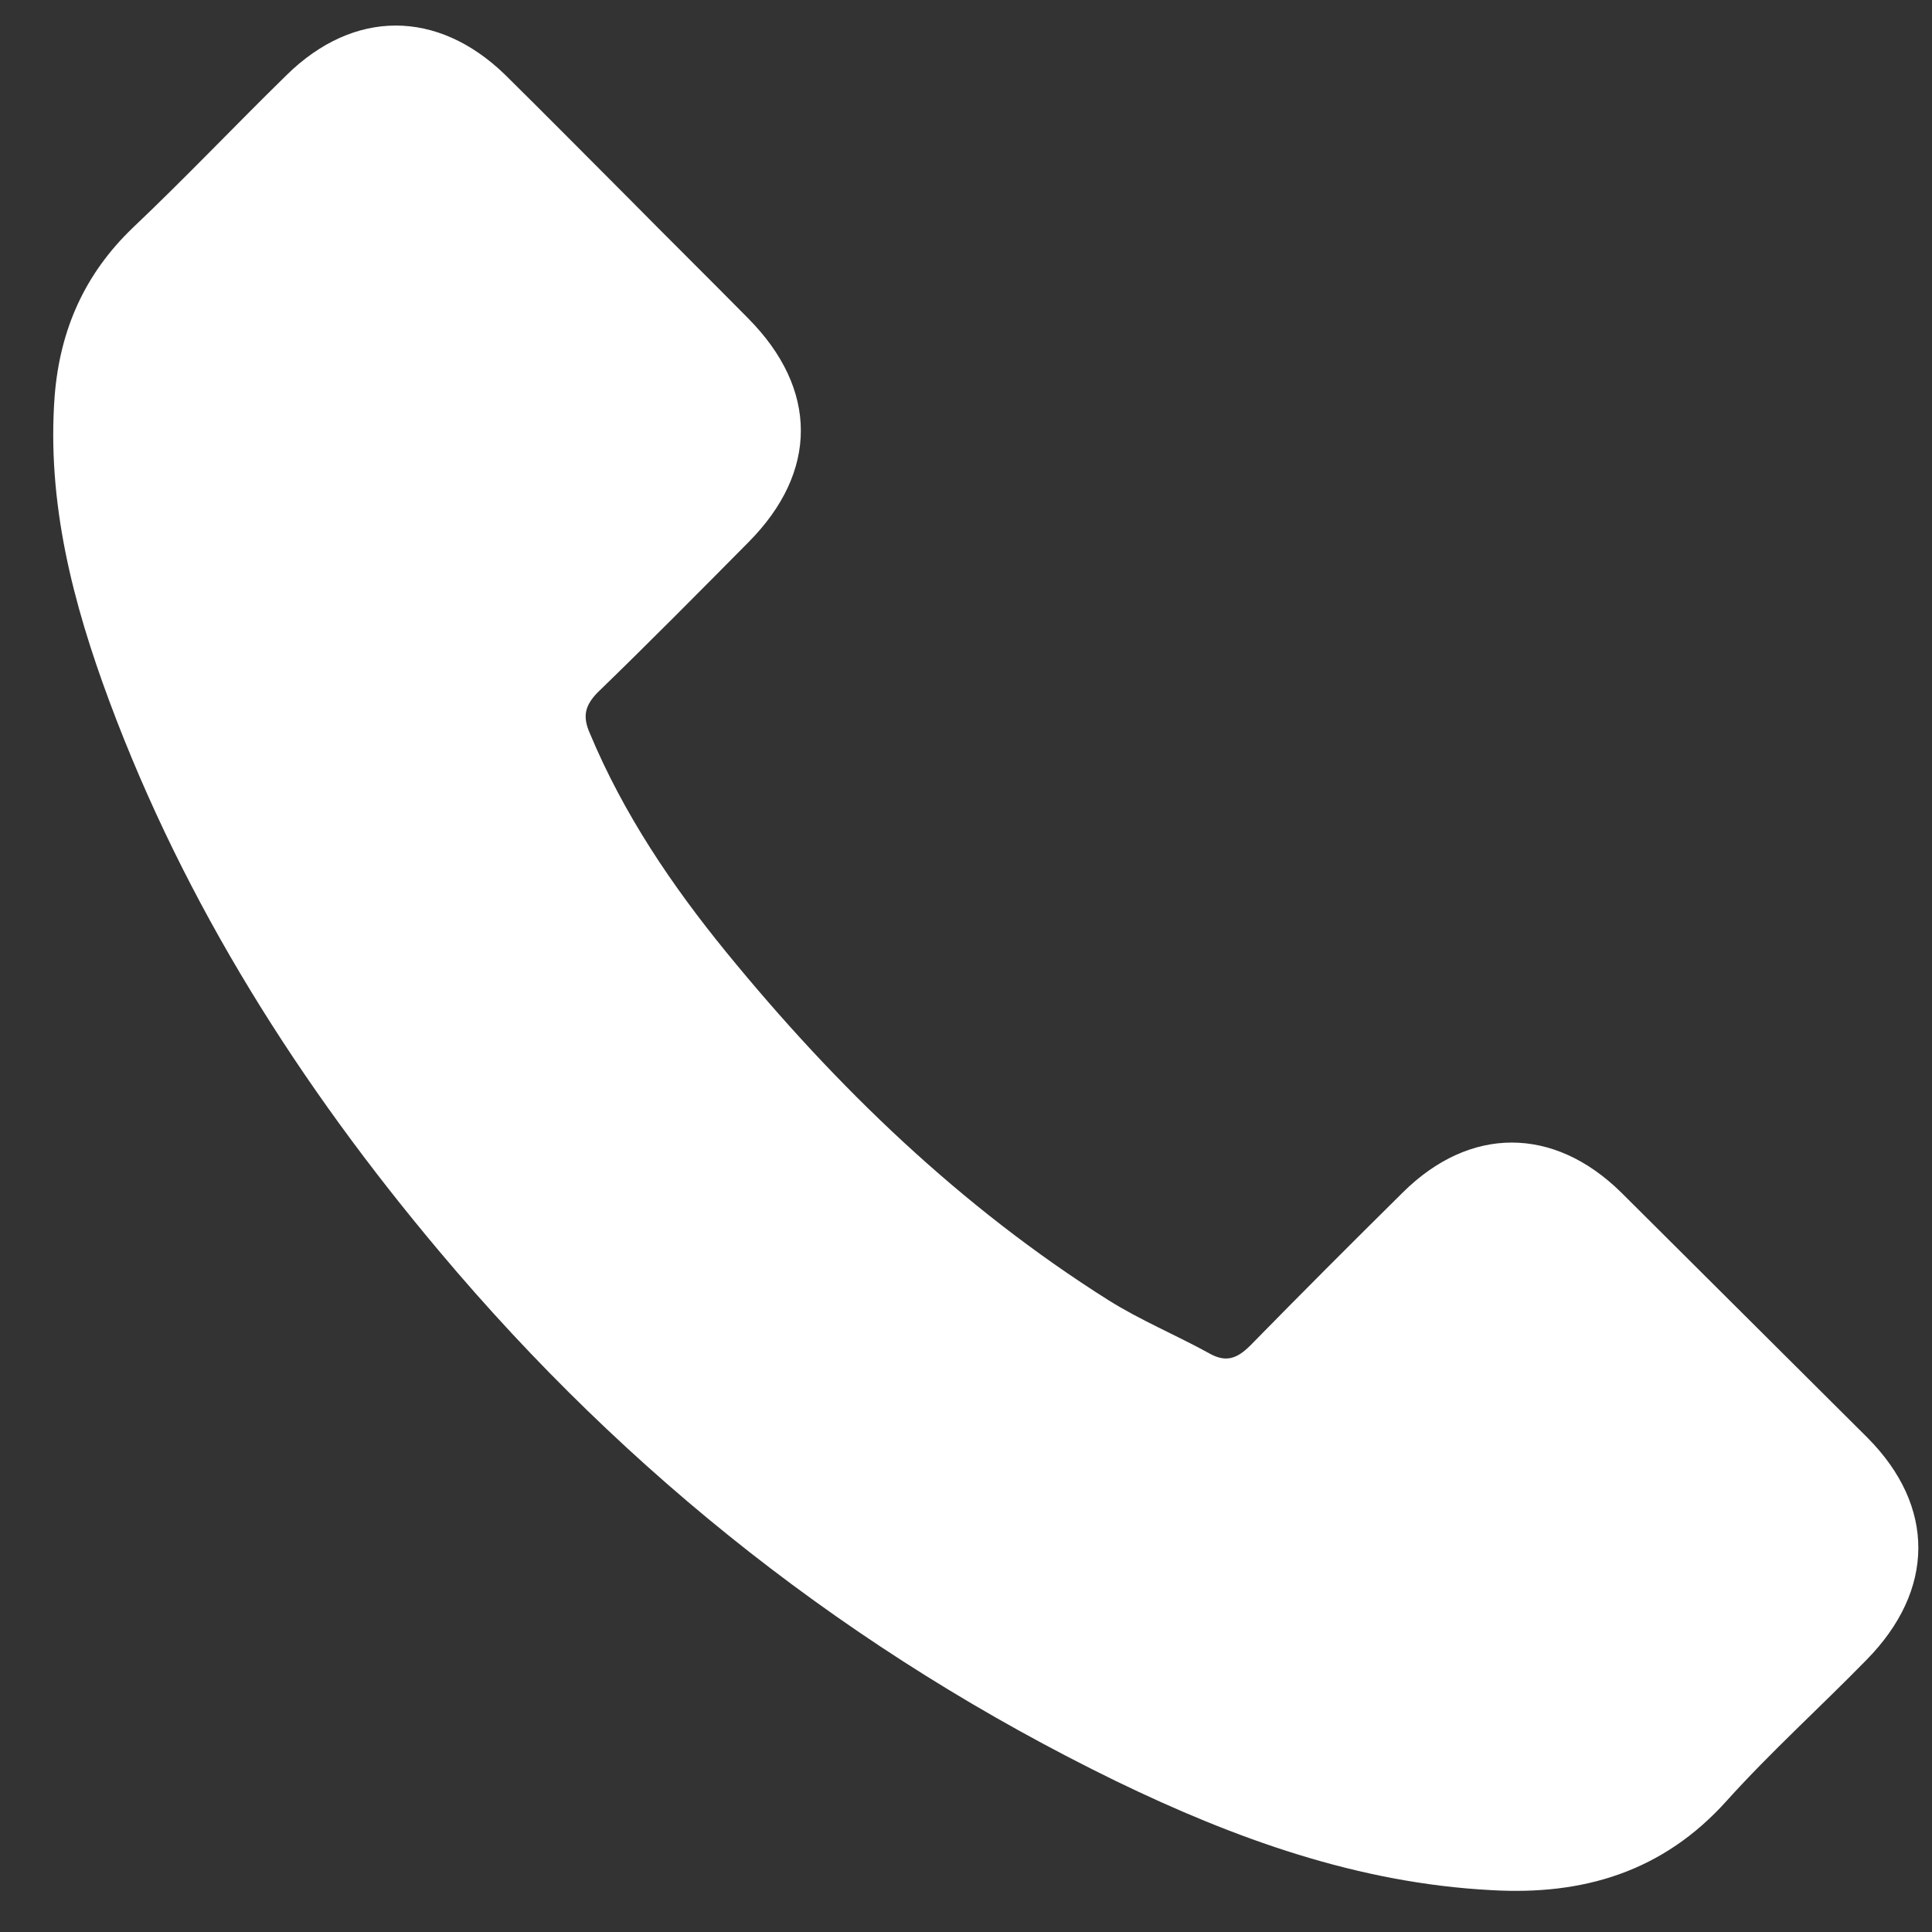 <svg width="36" height="36" viewBox="0 0 36 36" fill="none" xmlns="http://www.w3.org/2000/svg">
<rect x="0" y="0" width="36" height="36" fill="#333333" stroke="none"/>
<path d="M30.209 22.22C28.949 20.98 27.389 20.98 26.139 22.22C25.189 23.16 24.239 24.11 23.299 25.07C23.039 25.331 22.829 25.39 22.519 25.21C21.899 24.87 21.249 24.6 20.659 24.23C17.899 22.49 15.589 20.26 13.539 17.75C12.519 16.5 11.619 15.17 10.989 13.66C10.859 13.36 10.889 13.16 11.129 12.91C12.079 11.99 13.009 11.05 13.949 10.101C15.249 8.791 15.249 7.25 13.939 5.93C13.199 5.18 12.449 4.44 11.709 3.69C10.939 2.92 10.179 2.15 9.409 1.39C8.149 0.17 6.589 0.17 5.339 1.4C4.379 2.34 3.459 3.31 2.479 4.24C1.579 5.1 1.119 6.141 1.019 7.371C0.869 9.361 1.359 11.241 2.039 13.07C3.449 16.86 5.589 20.23 8.189 23.32C11.699 27.5 15.899 30.8 20.799 33.19C23.009 34.26 25.299 35.09 27.789 35.22C29.499 35.32 30.989 34.88 32.179 33.55C32.999 32.641 33.919 31.81 34.779 30.93C36.059 29.63 36.069 28.07 34.799 26.791C33.259 25.261 31.739 23.74 30.209 22.22Z" fill="#ffffff"/>
</svg>
